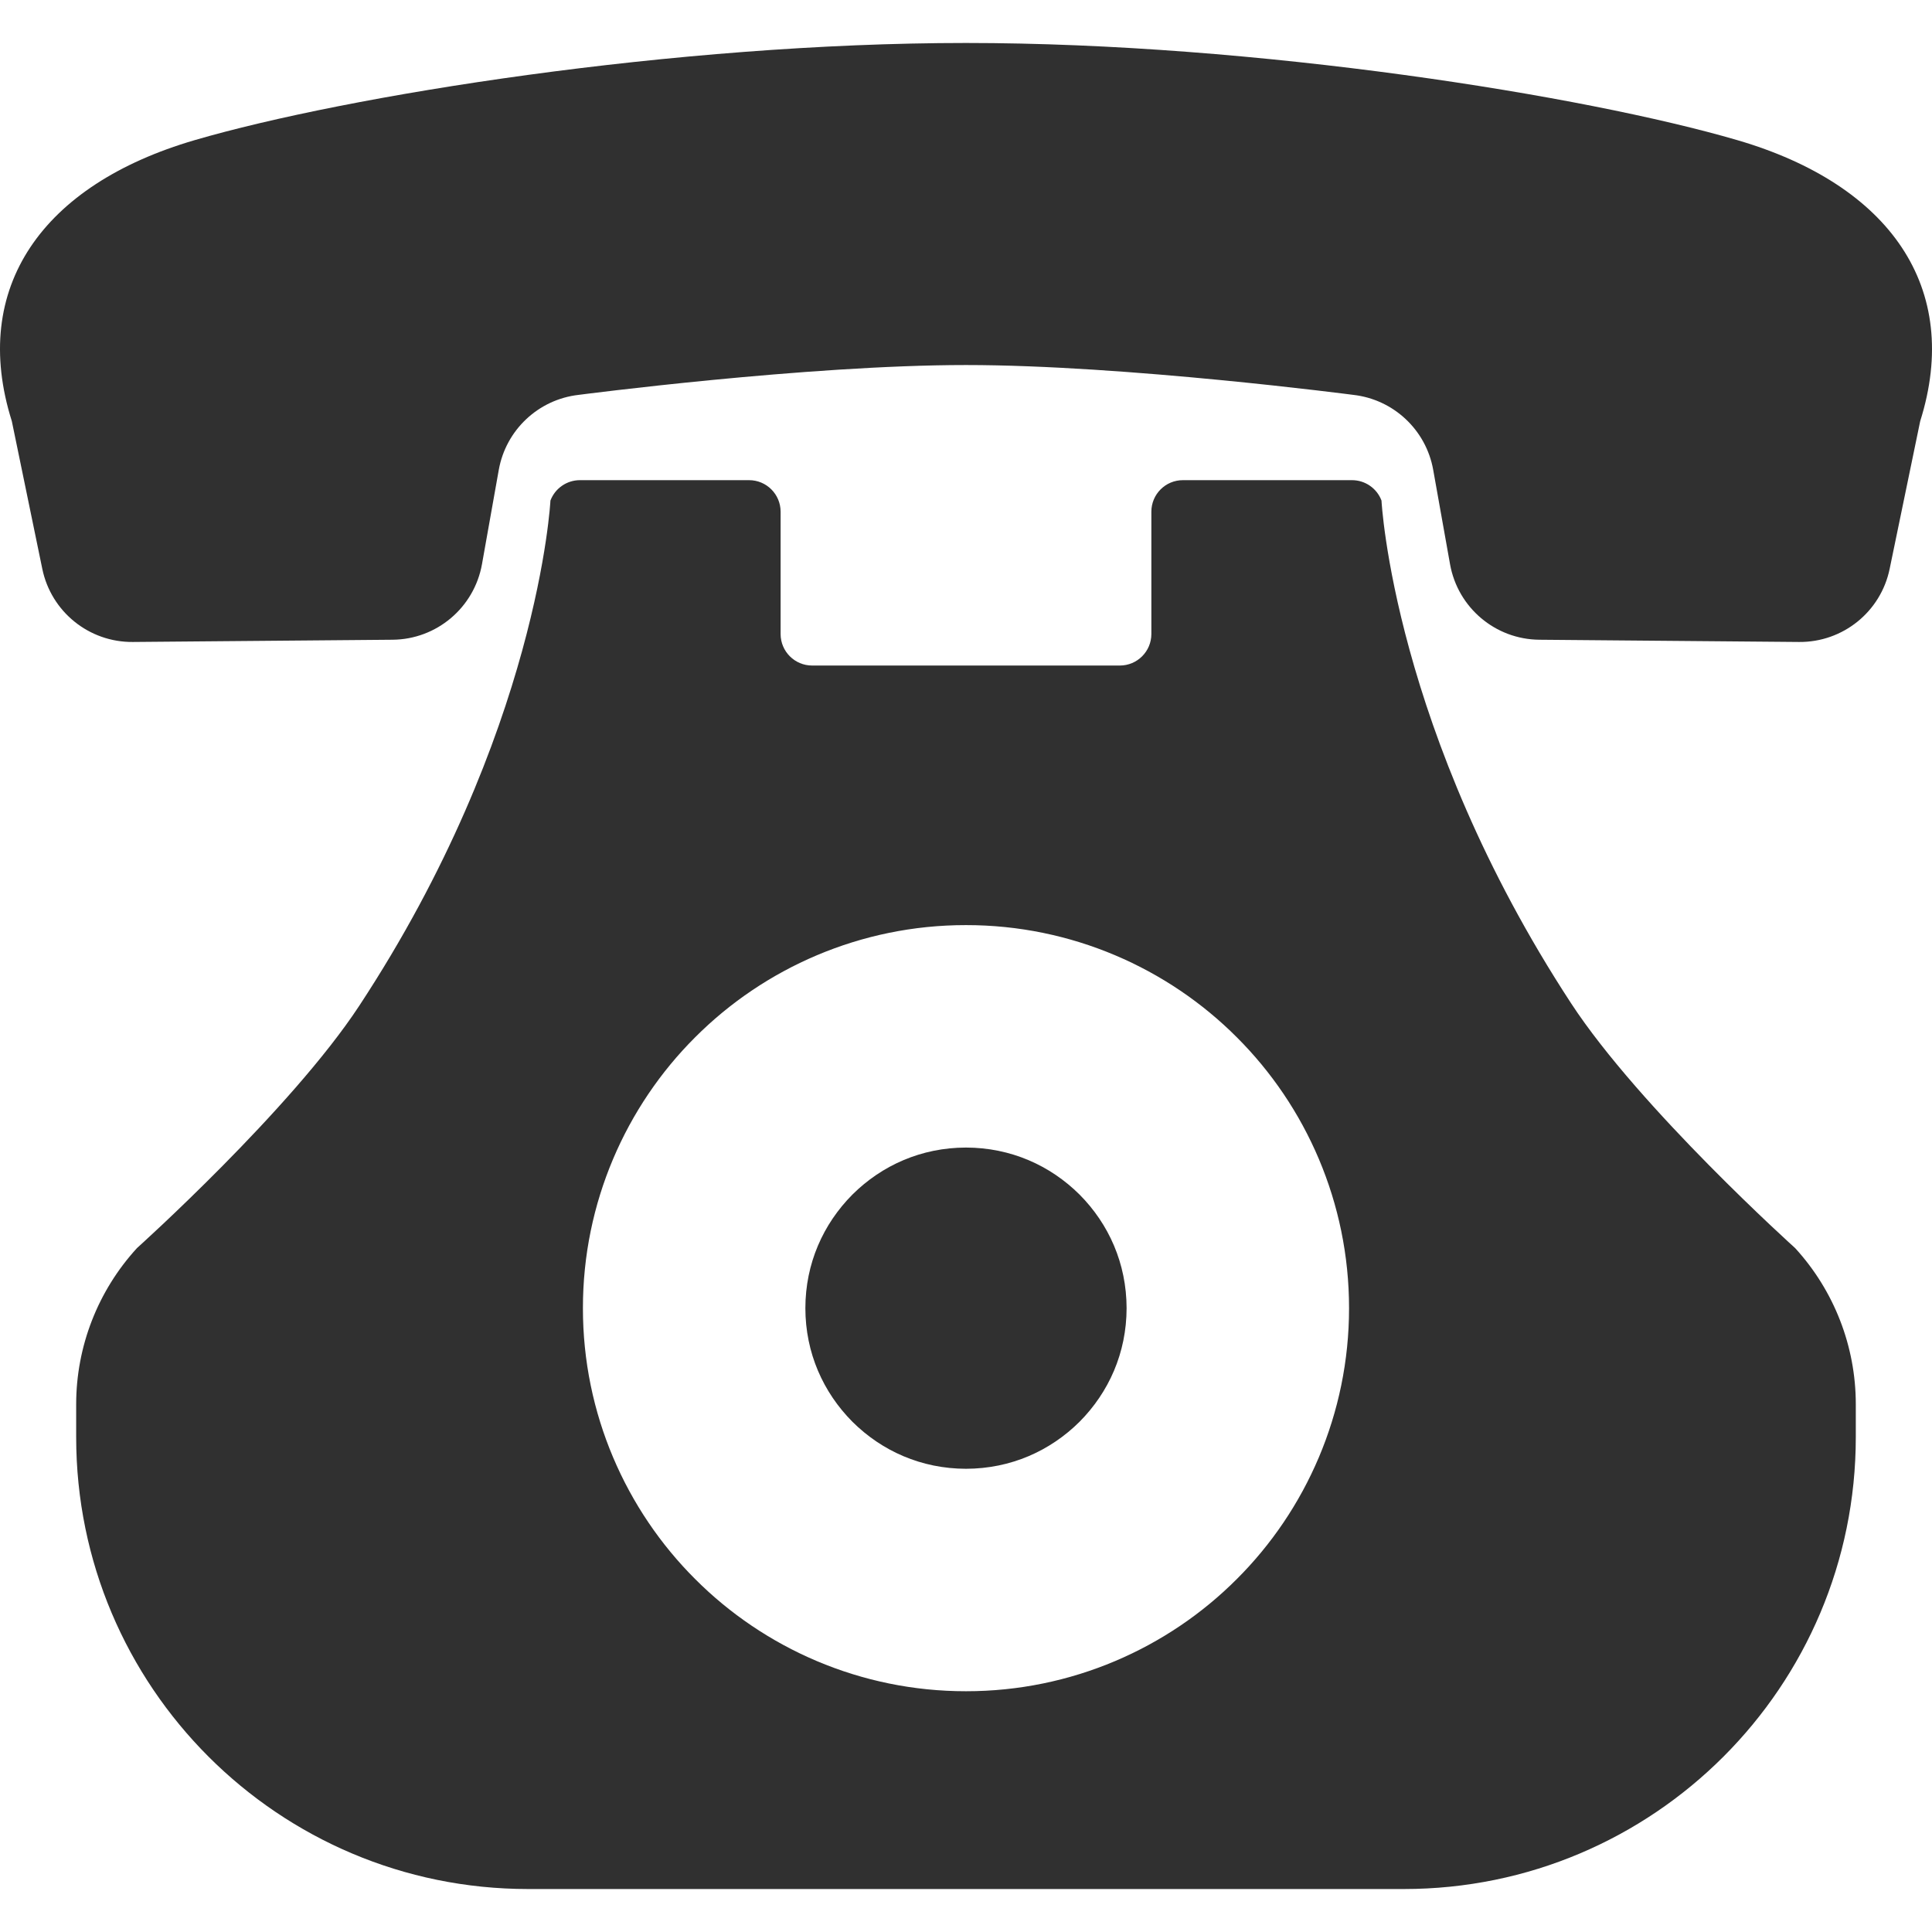 <!--?xml version="1.0" encoding="utf-8"?-->
<!-- Generator: Adobe Illustrator 18.1.1, SVG Export Plug-In . SVG Version: 6.00 Build 0)  -->

<svg version="1.1" id="_x32_" xmlns="http://www.w3.org/2000/svg" xmlns:xlink="http://www.w3.org/1999/xlink" x="0px" y="0px" viewBox="0 0 512 512" style="width: 32px; height: 32px; opacity: 1;" xml:space="preserve">
<style type="text/css">
	.st0{fill:#4B4B4B;}
</style>
<g>
	<path class="st0" d="M460.448,37.15c-40.357-11.792-127.269-25.762-204.462-25.762c-77.192,0-164.084,13.97-204.432,25.762
		C11.206,48.942-8.032,76.25,3.137,111.627l8.07,39.12c2.34,11.37,12.397,19.478,23.988,19.382l68.826-0.594
		c11.686-0.086,21.646-8.502,23.709-20.015l4.453-25.006c1.889-10.573,10.506-18.671,21.176-19.871c0,0,60.43-7.906,102.629-7.906
		c42.209,0,102.63,7.906,102.63,7.906c10.689,1.2,19.314,9.298,21.195,19.871l4.462,25.006c2.054,11.513,12.004,19.929,23.69,20.015
		l68.816,0.594c11.611,0.096,21.656-8.012,23.998-19.382l8.089-39.12C520.033,76.25,500.776,48.942,460.448,37.15z" style="fill: rgb(48, 48, 48);"></path>
	<path class="st0" d="M255.996,389.242c11.85-0.02,22.308-4.721,30.1-12.464c7.743-7.8,12.445-18.25,12.464-30.099
		c-0.02-11.85-4.721-22.308-12.464-30.1c-7.792-7.743-18.25-12.445-30.1-12.464c-11.85,0.02-22.309,4.721-30.1,12.464
		c-7.742,7.792-12.454,18.25-12.464,30.1c0.01,11.849,4.721,22.299,12.464,30.099C233.687,384.521,244.146,389.222,255.996,389.242z
		" style="fill: rgb(48, 48, 48);"></path>
	<path class="st0" d="M416.358,265.887c-47.17-72.116-50.249-133.237-50.249-133.237c-1.219-3.243-4.338-5.402-7.811-5.402H313.48
		c-4.615,0-8.357,3.742-8.357,8.357v32.413c0,4.615-3.742,8.357-8.358,8.357h-81.539c-4.615,0-8.357-3.742-8.357-8.357v-32.413
		c0-4.615-3.742-8.357-8.358-8.357h-44.818c-3.473,0-6.592,2.149-7.82,5.402c0,0-3.099,61.524-50.671,133.899
		c-18.145,27.605-58.895,64.201-58.895,64.201c-10.362,11.303-16.12,26.08-16.12,41.412v8.694
		c0,66.138,53.618,119.756,119.766,119.756h232.086c66.148,0,119.766-53.618,119.766-119.756v-8.732
		c0-15.314-5.738-30.07-16.072-41.364C475.733,330.76,434.551,293.704,416.358,265.887z M154.48,346.678
		c-0.02-27.941,11.408-53.502,29.735-71.781c18.278-18.326,43.84-29.754,71.78-29.736c27.941-0.018,53.502,11.409,71.781,29.736
		c18.326,18.279,29.745,43.84,29.736,71.781c0.009,27.94-11.409,53.502-29.736,71.78c-18.279,18.328-43.84,29.755-71.781,29.736
		c-27.94,0.02-53.502-11.408-71.78-29.736C165.888,400.18,154.46,374.619,154.48,346.678z" style="fill: rgb(48, 48, 48);"></path>
</g>
</svg>
